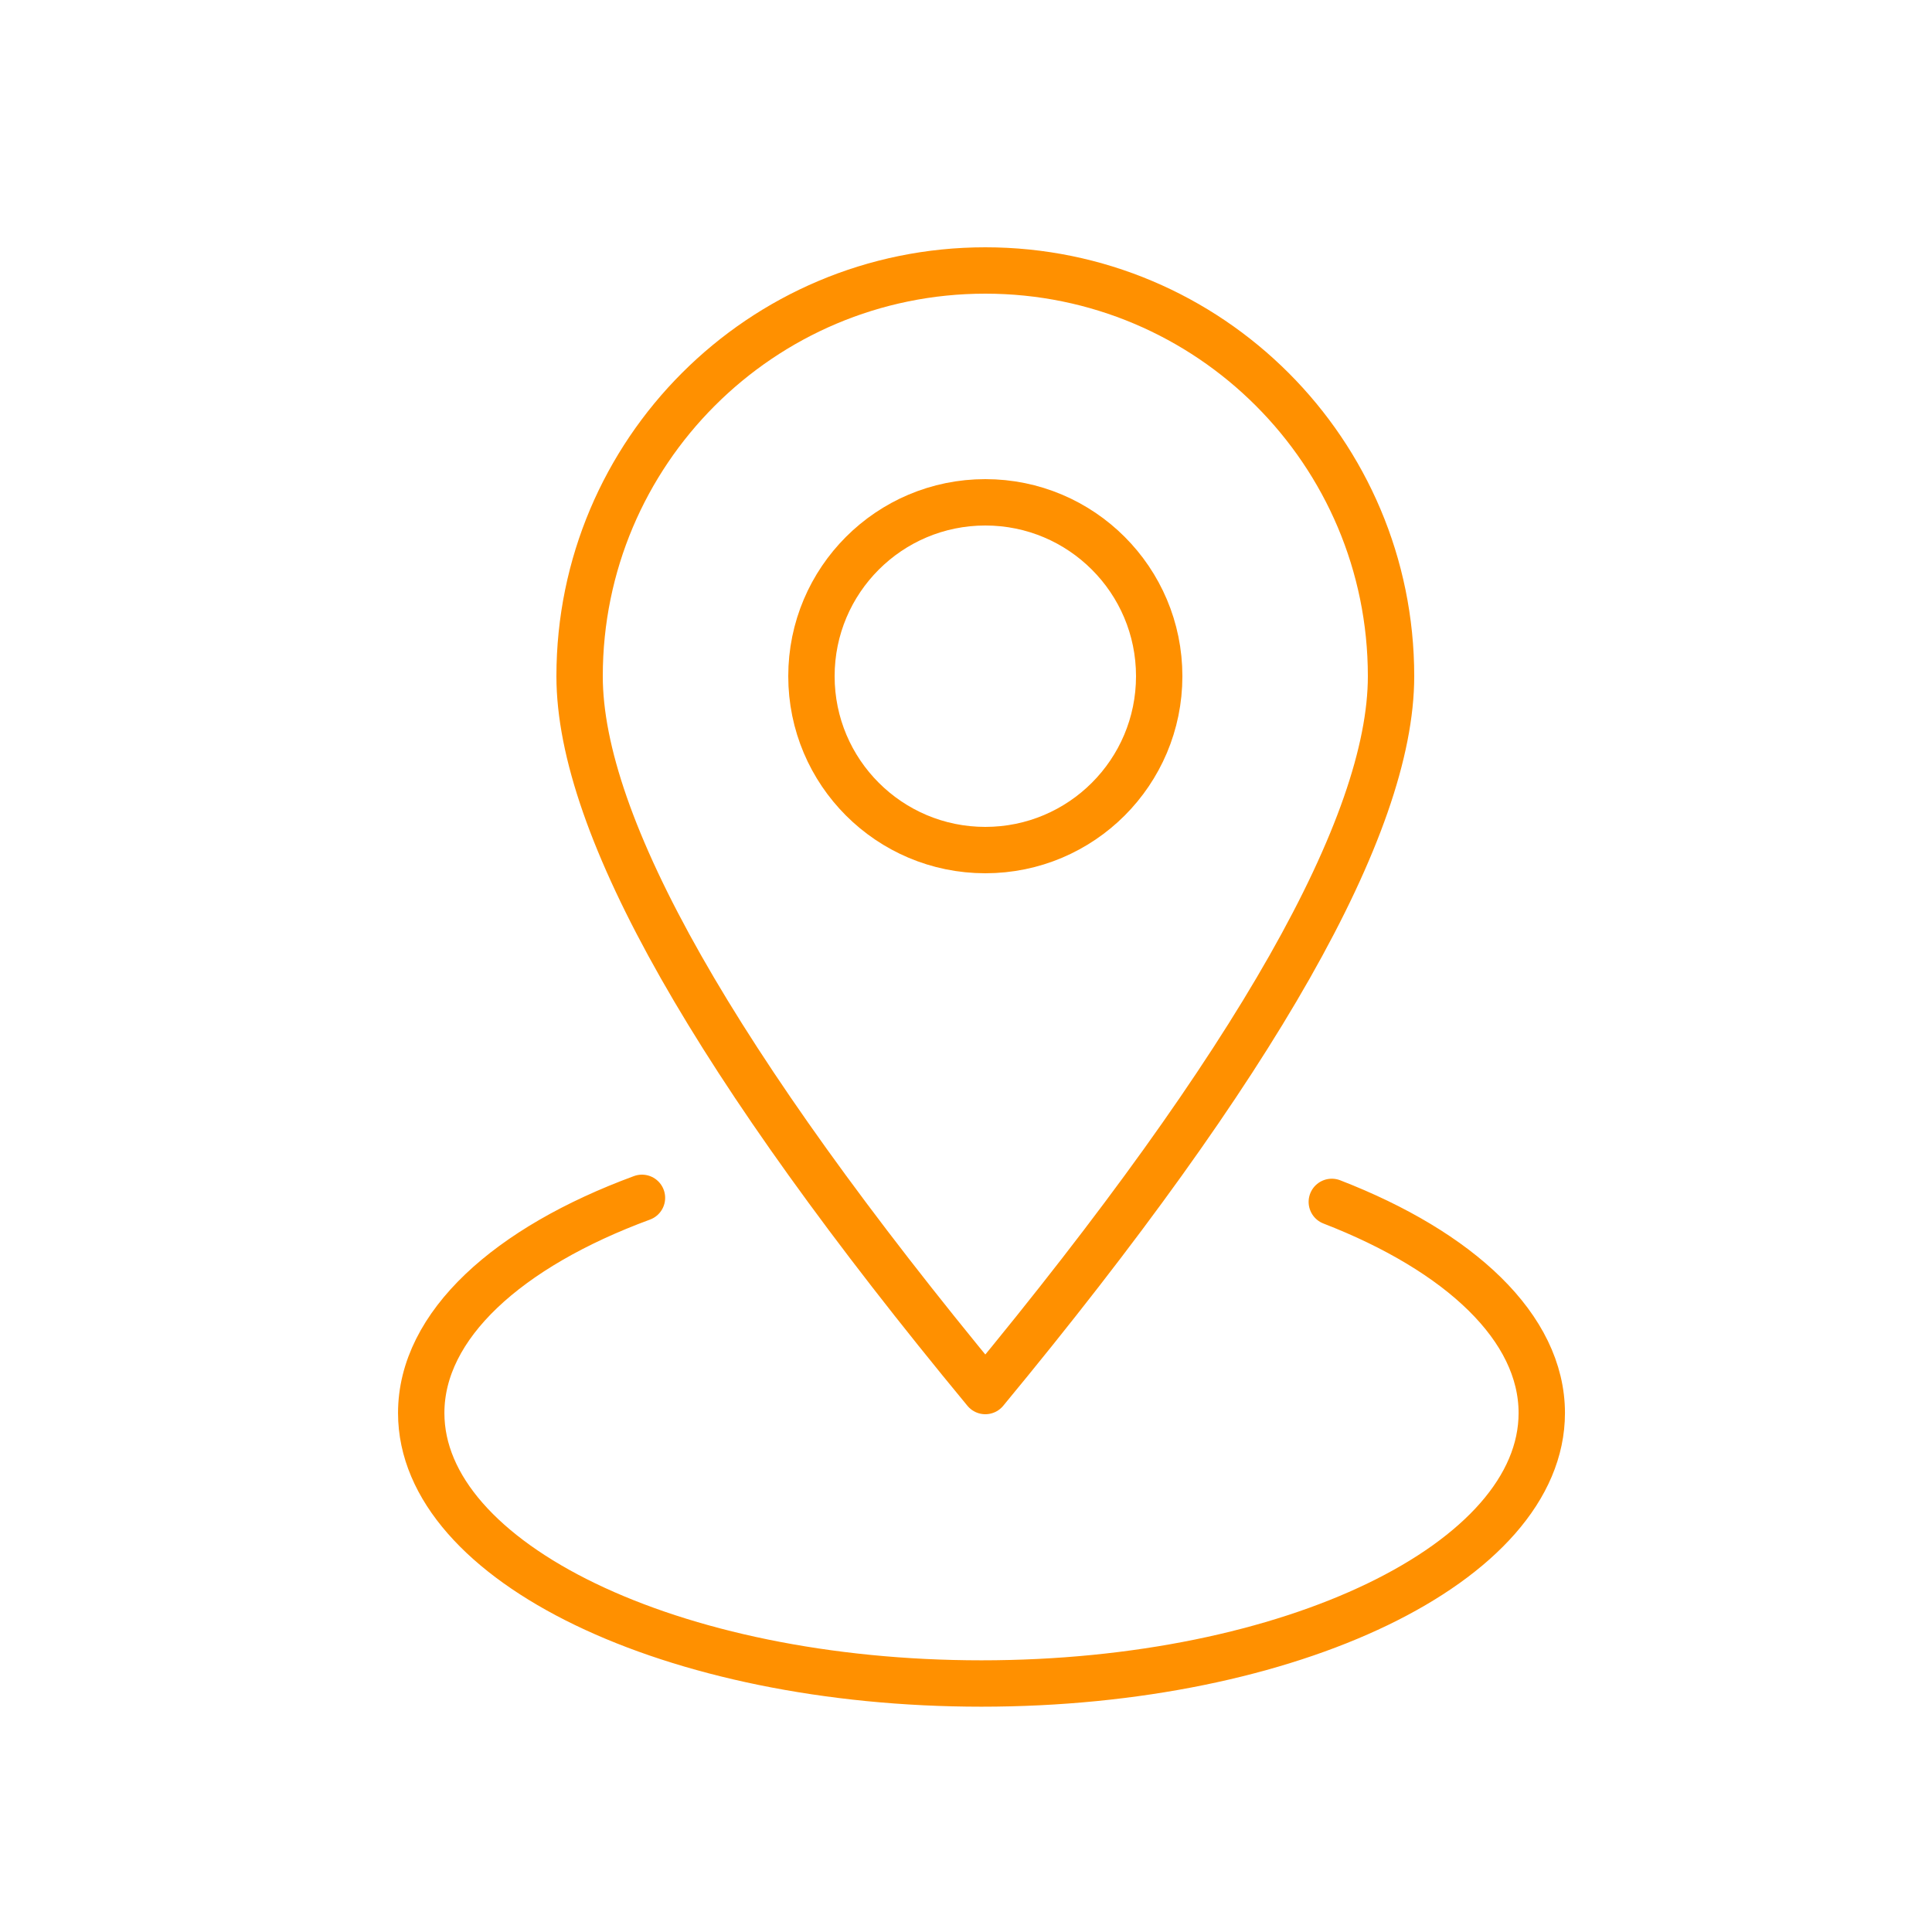 <svg width="50" height="50" viewBox="0 0 50 50" xmlns="http://www.w3.org/2000/svg">
    <g fill-rule="nonzero" stroke="#FF9000" stroke-width="1.2" fill="none" stroke-linecap="round" stroke-linejoin="round">
        <circle cx="25.5" cy="17.5" r="4.5"/>
        <path d="M16.614 31c-3.472 1.279-5.713 3.297-5.713 5.569 0 3.866 6.492 7 14.5 7s14.5-3.134 14.5-7c0-2.21-2.12-4.18-5.434-5.464"/>
        <path d="M25.5 36c7-8.467 10.5-14.634 10.5-18.5C36 11.701 31.299 7 25.5 7S15 11.701 15 17.5c0 3.866 3.5 10.033 10.5 18.5z"/>
    </g>
</svg>
